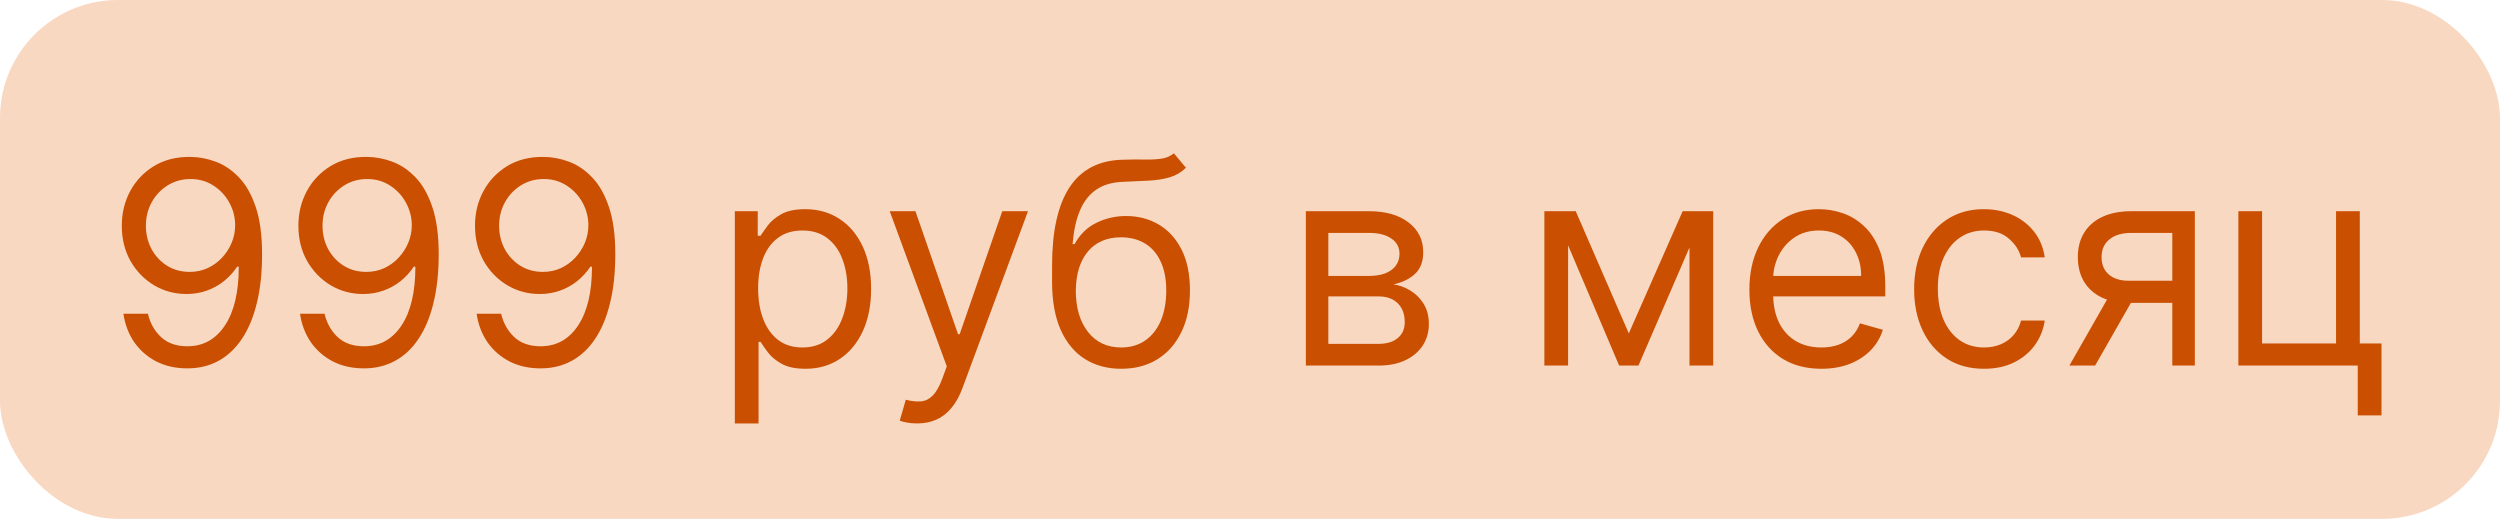 <?xml version="1.0" encoding="UTF-8"?> <svg xmlns="http://www.w3.org/2000/svg" width="106" height="22" viewBox="0 0 106 22" fill="none"><rect width="106" height="22" rx="5" fill="#E85D04" fill-opacity="0.24"></rect><path d="M8.078 6.653C8.436 6.656 8.794 6.724 9.152 6.858C9.51 6.991 9.837 7.213 10.132 7.523C10.428 7.83 10.665 8.249 10.844 8.78C11.023 9.311 11.112 9.977 11.112 10.778C11.112 11.554 11.039 12.243 10.891 12.845C10.746 13.445 10.536 13.95 10.26 14.362C9.987 14.774 9.655 15.087 9.263 15.3C8.874 15.513 8.433 15.619 7.942 15.619C7.453 15.619 7.017 15.523 6.634 15.329C6.253 15.133 5.941 14.862 5.696 14.516C5.455 14.166 5.3 13.761 5.232 13.301H6.271C6.365 13.702 6.551 14.033 6.83 14.294C7.111 14.553 7.482 14.682 7.942 14.682C8.615 14.682 9.146 14.388 9.536 13.8C9.928 13.212 10.124 12.381 10.124 11.307H10.056C9.896 11.546 9.708 11.751 9.489 11.925C9.27 12.098 9.027 12.232 8.76 12.325C8.493 12.419 8.209 12.466 7.908 12.466C7.408 12.466 6.949 12.342 6.531 12.095C6.117 11.845 5.784 11.503 5.534 11.068C5.287 10.631 5.164 10.131 5.164 9.568C5.164 9.034 5.283 8.545 5.521 8.102C5.763 7.656 6.101 7.301 6.536 7.037C6.973 6.773 7.487 6.645 8.078 6.653ZM8.078 7.591C7.72 7.591 7.398 7.68 7.111 7.859C6.827 8.036 6.601 8.274 6.433 8.575C6.269 8.874 6.186 9.205 6.186 9.568C6.186 9.932 6.266 10.263 6.425 10.561C6.587 10.857 6.807 11.092 7.085 11.268C7.367 11.442 7.686 11.528 8.044 11.528C8.314 11.528 8.566 11.476 8.798 11.371C9.031 11.263 9.235 11.117 9.408 10.932C9.584 10.744 9.722 10.533 9.821 10.297C9.921 10.058 9.97 9.81 9.97 9.551C9.97 9.21 9.888 8.891 9.723 8.592C9.561 8.294 9.337 8.053 9.05 7.868C8.766 7.683 8.442 7.591 8.078 7.591ZM15.567 6.653C15.925 6.656 16.282 6.724 16.64 6.858C16.998 6.991 17.325 7.213 17.621 7.523C17.916 7.83 18.153 8.249 18.332 8.78C18.511 9.311 18.601 9.977 18.601 10.778C18.601 11.554 18.527 12.243 18.379 12.845C18.234 13.445 18.024 13.95 17.748 14.362C17.476 14.774 17.143 15.087 16.751 15.3C16.362 15.513 15.922 15.619 15.43 15.619C14.942 15.619 14.505 15.523 14.122 15.329C13.741 15.133 13.429 14.862 13.184 14.516C12.943 14.166 12.788 13.761 12.72 13.301H13.76C13.854 13.702 14.04 14.033 14.318 14.294C14.599 14.553 14.97 14.682 15.43 14.682C16.104 14.682 16.635 14.388 17.024 13.8C17.416 13.212 17.612 12.381 17.612 11.307H17.544C17.385 11.546 17.196 11.751 16.977 11.925C16.758 12.098 16.515 12.232 16.248 12.325C15.981 12.419 15.697 12.466 15.396 12.466C14.896 12.466 14.437 12.342 14.02 12.095C13.605 11.845 13.273 11.503 13.023 11.068C12.775 10.631 12.652 10.131 12.652 9.568C12.652 9.034 12.771 8.545 13.01 8.102C13.251 7.656 13.589 7.301 14.024 7.037C14.461 6.773 14.976 6.645 15.567 6.653ZM15.567 7.591C15.209 7.591 14.886 7.68 14.599 7.859C14.315 8.036 14.089 8.274 13.922 8.575C13.757 8.874 13.675 9.205 13.675 9.568C13.675 9.932 13.754 10.263 13.913 10.561C14.075 10.857 14.295 11.092 14.574 11.268C14.855 11.442 15.175 11.528 15.533 11.528C15.802 11.528 16.054 11.476 16.287 11.371C16.52 11.263 16.723 11.117 16.896 10.932C17.072 10.744 17.21 10.533 17.309 10.297C17.409 10.058 17.459 9.81 17.459 9.551C17.459 9.21 17.376 8.891 17.212 8.592C17.049 8.294 16.825 8.053 16.538 7.868C16.254 7.683 15.93 7.591 15.567 7.591ZM23.055 6.653C23.413 6.656 23.771 6.724 24.129 6.858C24.487 6.991 24.813 7.213 25.109 7.523C25.404 7.83 25.642 8.249 25.82 8.78C26 9.311 26.089 9.977 26.089 10.778C26.089 11.554 26.015 12.243 25.867 12.845C25.723 13.445 25.512 13.95 25.237 14.362C24.964 14.774 24.632 15.087 24.239 15.3C23.85 15.513 23.41 15.619 22.919 15.619C22.43 15.619 21.994 15.523 21.61 15.329C21.23 15.133 20.917 14.862 20.673 14.516C20.431 14.166 20.276 13.761 20.208 13.301H21.248C21.342 13.702 21.528 14.033 21.806 14.294C22.087 14.553 22.458 14.682 22.919 14.682C23.592 14.682 24.123 14.388 24.512 13.8C24.904 13.212 25.1 12.381 25.1 11.307H25.032C24.873 11.546 24.684 11.751 24.465 11.925C24.247 12.098 24.004 12.232 23.737 12.325C23.47 12.419 23.186 12.466 22.884 12.466C22.384 12.466 21.926 12.342 21.508 12.095C21.093 11.845 20.761 11.503 20.511 11.068C20.264 10.631 20.14 10.131 20.14 9.568C20.14 9.034 20.259 8.545 20.498 8.102C20.739 7.656 21.078 7.301 21.512 7.037C21.95 6.773 22.464 6.645 23.055 6.653ZM23.055 7.591C22.697 7.591 22.375 7.68 22.087 7.859C21.803 8.036 21.578 8.274 21.41 8.575C21.245 8.874 21.163 9.205 21.163 9.568C21.163 9.932 21.242 10.263 21.401 10.561C21.563 10.857 21.784 11.092 22.062 11.268C22.343 11.442 22.663 11.528 23.021 11.528C23.291 11.528 23.542 11.476 23.775 11.371C24.008 11.263 24.211 11.117 24.384 10.932C24.561 10.744 24.698 10.533 24.798 10.297C24.897 10.058 24.947 9.81 24.947 9.551C24.947 9.21 24.864 8.891 24.7 8.592C24.538 8.294 24.313 8.053 24.026 7.868C23.742 7.683 23.419 7.591 23.055 7.591ZM31.157 17.954V8.955H32.128V9.994H32.248C32.322 9.881 32.424 9.736 32.554 9.56C32.688 9.381 32.878 9.222 33.126 9.082C33.376 8.94 33.714 8.869 34.14 8.869C34.691 8.869 35.177 9.007 35.597 9.283C36.018 9.558 36.346 9.949 36.581 10.454C36.817 10.96 36.935 11.557 36.935 12.244C36.935 12.938 36.817 13.538 36.581 14.047C36.346 14.553 36.019 14.945 35.601 15.223C35.184 15.499 34.702 15.636 34.157 15.636C33.736 15.636 33.4 15.567 33.147 15.428C32.894 15.286 32.699 15.125 32.563 14.946C32.427 14.764 32.322 14.614 32.248 14.494H32.163V17.954H31.157ZM32.145 12.227C32.145 12.722 32.218 13.158 32.363 13.536C32.508 13.911 32.719 14.204 32.998 14.418C33.276 14.628 33.617 14.733 34.02 14.733C34.441 14.733 34.792 14.622 35.073 14.401C35.357 14.176 35.57 13.875 35.712 13.497C35.857 13.117 35.929 12.693 35.929 12.227C35.929 11.767 35.858 11.352 35.716 10.983C35.577 10.611 35.366 10.317 35.081 10.101C34.8 9.882 34.447 9.773 34.02 9.773C33.611 9.773 33.268 9.876 32.989 10.084C32.711 10.288 32.501 10.575 32.358 10.945C32.216 11.311 32.145 11.739 32.145 12.227ZM38.883 17.954C38.712 17.954 38.56 17.94 38.427 17.912C38.293 17.886 38.201 17.861 38.15 17.835L38.405 16.949C38.65 17.011 38.866 17.034 39.053 17.017C39.241 17 39.407 16.916 39.552 16.766C39.699 16.618 39.834 16.378 39.956 16.046L40.144 15.534L37.724 8.955H38.815L40.621 14.171H40.69L42.496 8.955H43.587L40.809 16.454C40.684 16.793 40.529 17.072 40.344 17.294C40.16 17.518 39.945 17.685 39.701 17.793C39.459 17.901 39.187 17.954 38.883 17.954ZM49.773 6.5L50.284 7.114C50.085 7.307 49.855 7.442 49.594 7.518C49.332 7.595 49.037 7.642 48.707 7.659C48.378 7.676 48.011 7.693 47.608 7.71C47.153 7.727 46.777 7.838 46.478 8.043C46.18 8.247 45.95 8.543 45.788 8.929C45.626 9.315 45.523 9.79 45.477 10.352H45.562C45.784 9.943 46.091 9.642 46.483 9.449C46.875 9.256 47.295 9.159 47.744 9.159C48.255 9.159 48.716 9.278 49.125 9.517C49.534 9.756 49.858 10.109 50.096 10.578C50.335 11.047 50.454 11.625 50.454 12.312C50.454 12.997 50.332 13.588 50.088 14.085C49.846 14.582 49.507 14.966 49.069 15.236C48.635 15.503 48.125 15.636 47.54 15.636C46.954 15.636 46.442 15.499 46.001 15.223C45.561 14.945 45.219 14.533 44.974 13.987C44.73 13.439 44.608 12.761 44.608 11.954V11.256C44.608 9.798 44.855 8.693 45.349 7.94C45.846 7.188 46.594 6.798 47.591 6.773C47.943 6.761 48.257 6.759 48.532 6.764C48.808 6.77 49.048 6.757 49.253 6.726C49.457 6.695 49.63 6.619 49.773 6.5ZM47.54 14.733C47.934 14.733 48.274 14.633 48.558 14.435C48.845 14.236 49.065 13.956 49.219 13.595C49.372 13.232 49.449 12.804 49.449 12.312C49.449 11.835 49.371 11.429 49.214 11.094C49.061 10.758 48.841 10.503 48.554 10.327C48.267 10.151 47.923 10.062 47.523 10.062C47.23 10.062 46.967 10.112 46.734 10.212C46.501 10.311 46.302 10.457 46.138 10.651C45.973 10.844 45.845 11.079 45.754 11.358C45.666 11.636 45.619 11.954 45.614 12.312C45.614 13.046 45.785 13.632 46.129 14.072C46.473 14.513 46.943 14.733 47.54 14.733ZM55.368 15.5V8.955H58.044C58.748 8.955 59.308 9.114 59.723 9.432C60.138 9.75 60.345 10.171 60.345 10.693C60.345 11.091 60.227 11.399 59.991 11.618C59.755 11.834 59.453 11.98 59.084 12.057C59.325 12.091 59.559 12.176 59.787 12.312C60.017 12.449 60.207 12.636 60.358 12.875C60.508 13.111 60.584 13.401 60.584 13.744C60.584 14.079 60.498 14.379 60.328 14.643C60.157 14.908 59.913 15.117 59.595 15.27C59.277 15.423 58.896 15.5 58.453 15.5H55.368ZM56.322 14.579H58.453C58.8 14.579 59.071 14.497 59.267 14.332C59.463 14.168 59.561 13.943 59.561 13.659C59.561 13.321 59.463 13.055 59.267 12.862C59.071 12.666 58.8 12.568 58.453 12.568H56.322V14.579ZM56.322 11.699H58.044C58.314 11.699 58.545 11.662 58.739 11.588C58.932 11.511 59.079 11.403 59.182 11.264C59.287 11.122 59.339 10.954 59.339 10.761C59.339 10.486 59.224 10.27 58.994 10.114C58.764 9.955 58.447 9.875 58.044 9.875H56.322V11.699ZM69.061 14.136L71.345 8.955H72.299L69.47 15.5H68.651L65.873 8.955H66.811L69.061 14.136ZM66.487 8.955V15.5H65.481V8.955H66.487ZM71.634 15.5V8.955H72.64V15.5H71.634ZM77.225 15.636C76.595 15.636 76.051 15.497 75.593 15.219C75.139 14.938 74.788 14.546 74.541 14.043C74.296 13.537 74.174 12.949 74.174 12.278C74.174 11.608 74.296 11.017 74.541 10.506C74.788 9.991 75.132 9.591 75.572 9.304C76.015 9.014 76.532 8.869 77.123 8.869C77.464 8.869 77.801 8.926 78.133 9.04C78.465 9.153 78.768 9.338 79.041 9.594C79.313 9.847 79.531 10.182 79.693 10.599C79.855 11.017 79.936 11.531 79.936 12.142V12.568H74.89V11.699H78.913C78.913 11.329 78.839 11 78.691 10.71C78.546 10.421 78.339 10.192 78.069 10.024C77.802 9.857 77.487 9.773 77.123 9.773C76.722 9.773 76.376 9.872 76.083 10.071C75.793 10.267 75.57 10.523 75.414 10.838C75.258 11.153 75.18 11.492 75.18 11.852V12.432C75.18 12.926 75.265 13.345 75.436 13.689C75.609 14.03 75.849 14.29 76.156 14.469C76.463 14.645 76.819 14.733 77.225 14.733C77.49 14.733 77.728 14.696 77.941 14.622C78.157 14.546 78.343 14.432 78.499 14.281C78.656 14.128 78.776 13.938 78.862 13.71L79.833 13.983C79.731 14.312 79.559 14.602 79.318 14.852C79.076 15.099 78.778 15.293 78.423 15.432C78.068 15.568 77.668 15.636 77.225 15.636ZM84.124 15.636C83.511 15.636 82.982 15.492 82.539 15.202C82.096 14.912 81.755 14.513 81.516 14.004C81.278 13.496 81.159 12.915 81.159 12.261C81.159 11.597 81.281 11.01 81.525 10.501C81.772 9.99 82.116 9.591 82.556 9.304C82.999 9.014 83.516 8.869 84.107 8.869C84.568 8.869 84.982 8.955 85.352 9.125C85.721 9.295 86.024 9.534 86.259 9.841C86.495 10.148 86.641 10.506 86.698 10.915H85.693C85.616 10.617 85.445 10.352 85.181 10.122C84.92 9.889 84.568 9.773 84.124 9.773C83.732 9.773 83.389 9.875 83.093 10.079C82.801 10.281 82.572 10.567 82.407 10.936C82.245 11.303 82.164 11.733 82.164 12.227C82.164 12.733 82.244 13.173 82.403 13.548C82.565 13.923 82.792 14.214 83.085 14.422C83.38 14.629 83.727 14.733 84.124 14.733C84.386 14.733 84.623 14.688 84.836 14.597C85.049 14.506 85.23 14.375 85.377 14.204C85.525 14.034 85.63 13.829 85.693 13.591H86.698C86.641 13.977 86.501 14.325 86.276 14.635C86.055 14.942 85.761 15.186 85.394 15.368C85.031 15.547 84.607 15.636 84.124 15.636ZM92.106 15.5V9.875H90.367C89.975 9.875 89.667 9.966 89.443 10.148C89.218 10.329 89.106 10.579 89.106 10.898C89.106 11.21 89.207 11.456 89.409 11.635C89.613 11.814 89.893 11.903 90.248 11.903H92.362V12.841H90.248C89.805 12.841 89.423 12.763 89.102 12.607C88.781 12.45 88.534 12.227 88.36 11.938C88.187 11.645 88.1 11.298 88.1 10.898C88.1 10.494 88.191 10.148 88.373 9.858C88.555 9.568 88.815 9.345 89.153 9.189C89.494 9.033 89.899 8.955 90.367 8.955H93.061V15.5H92.106ZM87.742 15.5L89.6 12.244H90.691L88.833 15.5H87.742ZM100.055 8.955V14.562H100.975V17.614L99.969 17.614V15.5H94.907V8.955H95.912V14.562H99.049V8.955H100.055Z" fill="#CA4F00"></path></svg> 